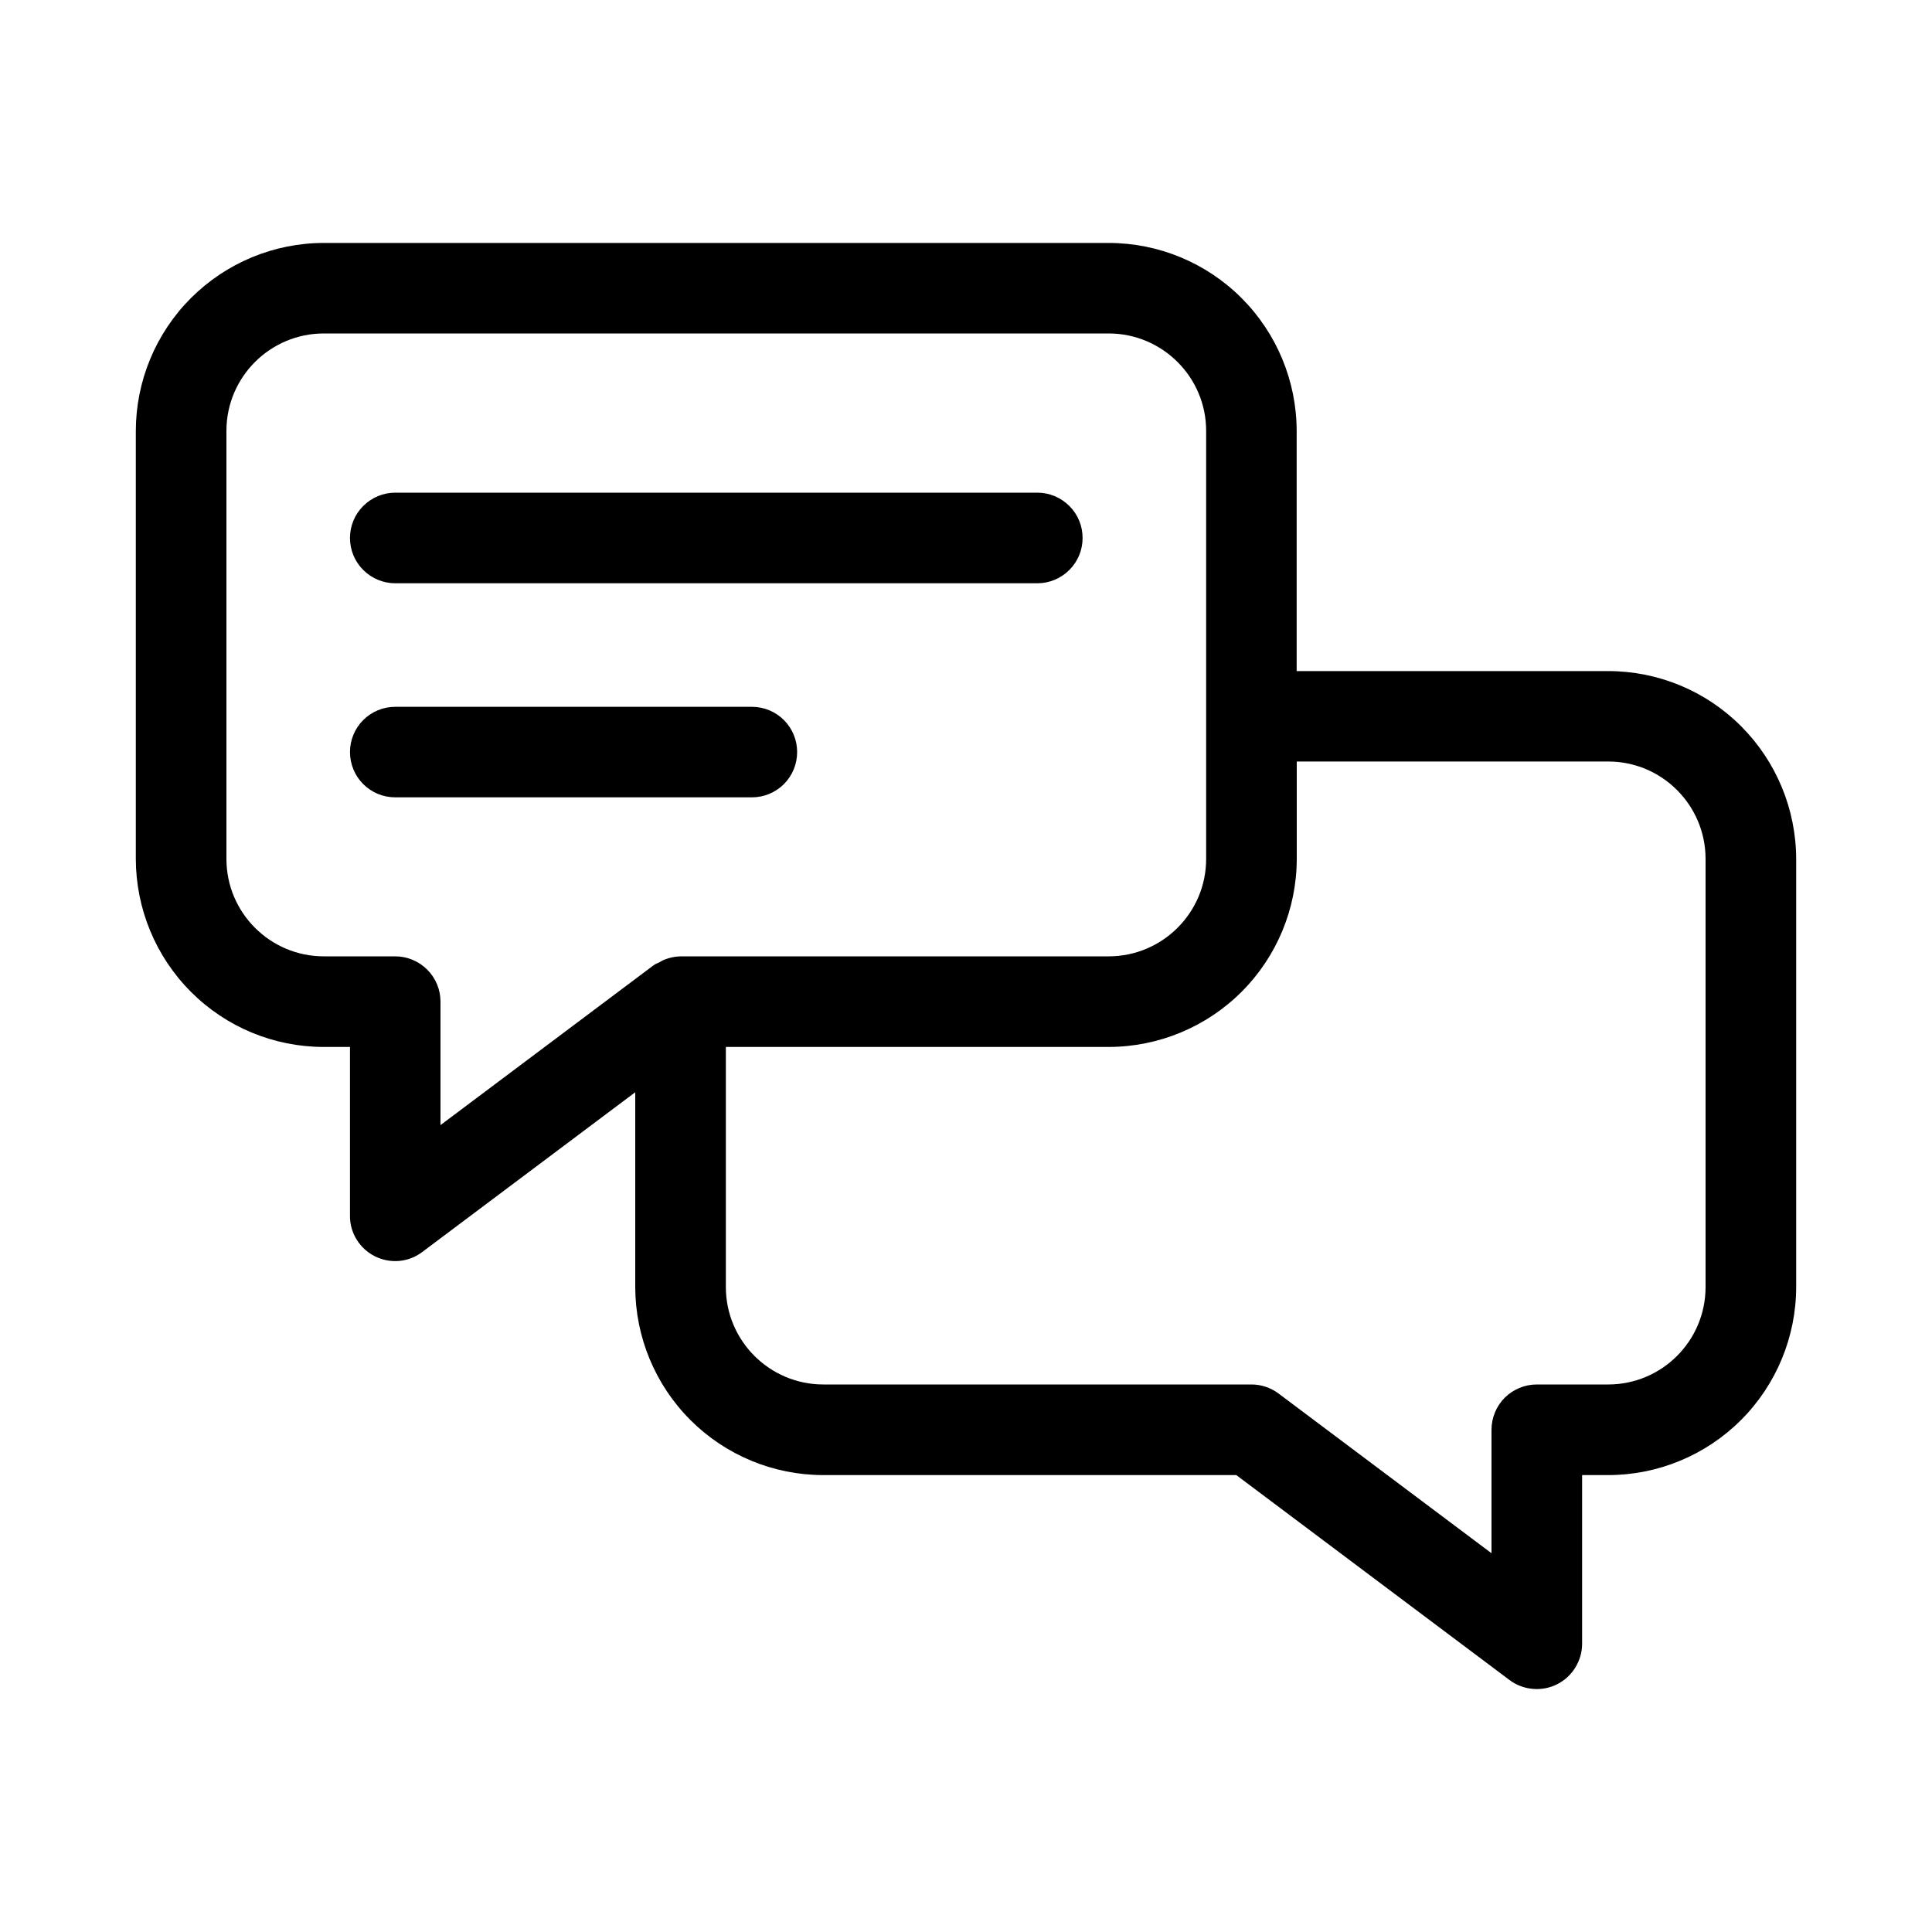 <?xml version="1.0" encoding="UTF-8"?>
<svg xmlns="http://www.w3.org/2000/svg" width="20" height="20" viewBox="0 0 20 20" fill="none">
  <path d="M16.648 6.947H13.423V4.46C13.422 3.944 13.217 3.45 12.852 3.085C12.487 2.72 11.993 2.515 11.477 2.515H3.352C2.836 2.515 2.342 2.721 1.977 3.085C1.612 3.45 1.407 3.944 1.406 4.46V8.892C1.407 9.408 1.612 9.903 1.977 10.268C2.341 10.633 2.836 10.838 3.352 10.838H3.623V12.585C3.622 12.672 3.646 12.758 3.692 12.832C3.738 12.906 3.803 12.966 3.881 13.005C3.959 13.044 4.046 13.061 4.133 13.053C4.22 13.045 4.303 13.013 4.372 12.96L6.576 11.307V13.324C6.577 13.84 6.782 14.335 7.147 14.7C7.512 15.065 8.007 15.27 8.523 15.27H12.798L15.627 17.392C15.697 17.444 15.78 17.476 15.867 17.483C15.953 17.491 16.04 17.475 16.118 17.436C16.196 17.397 16.262 17.337 16.307 17.263C16.353 17.189 16.378 17.104 16.378 17.017V15.27H16.648C17.164 15.27 17.659 15.064 18.023 14.7C18.388 14.335 18.593 13.84 18.594 13.324V8.893C18.593 8.377 18.388 7.882 18.023 7.517C17.659 7.152 17.164 6.947 16.648 6.947ZM4.091 9.9H3.352C2.796 9.9 2.344 9.448 2.344 8.892V4.46C2.344 3.904 2.796 3.452 3.352 3.452H11.477C12.033 3.452 12.486 3.904 12.486 4.46V8.892C12.486 9.448 12.033 9.9 11.477 9.9H7.046C6.988 9.901 6.932 9.913 6.879 9.934C6.861 9.94 6.846 9.951 6.829 9.96C6.808 9.971 6.784 9.978 6.764 9.994L4.56 11.647V10.369C4.56 10.245 4.511 10.126 4.423 10.038C4.335 9.95 4.216 9.9 4.091 9.9ZM17.656 13.323C17.656 13.88 17.204 14.332 16.648 14.332H15.909C15.784 14.332 15.665 14.382 15.577 14.469C15.489 14.557 15.44 14.677 15.44 14.801V16.079L13.236 14.426C13.155 14.365 13.056 14.332 12.955 14.332H8.523C7.967 14.332 7.514 13.88 7.514 13.323V10.838H11.477C11.993 10.837 12.488 10.632 12.853 10.267C13.218 9.902 13.423 9.408 13.424 8.892V7.883H16.648C17.204 7.883 17.656 8.335 17.656 8.892V13.323ZM3.623 5.569C3.623 5.445 3.672 5.325 3.76 5.238C3.848 5.15 3.967 5.1 4.091 5.1H10.739C10.863 5.1 10.982 5.15 11.07 5.238C11.158 5.325 11.207 5.445 11.207 5.569C11.207 5.693 11.158 5.813 11.07 5.9C10.982 5.988 10.863 6.038 10.739 6.038H4.091C3.967 6.038 3.848 5.988 3.76 5.9C3.672 5.813 3.623 5.693 3.623 5.569ZM7.784 8.254H4.091C3.967 8.254 3.848 8.205 3.76 8.117C3.672 8.029 3.623 7.91 3.623 7.785C3.623 7.661 3.672 7.542 3.76 7.454C3.848 7.366 3.967 7.317 4.091 7.317H7.784C7.908 7.317 8.027 7.366 8.115 7.454C8.203 7.542 8.252 7.661 8.252 7.785C8.252 7.91 8.203 8.029 8.115 8.117C8.027 8.205 7.908 8.254 7.784 8.254Z" fill="black"></path>
</svg>
